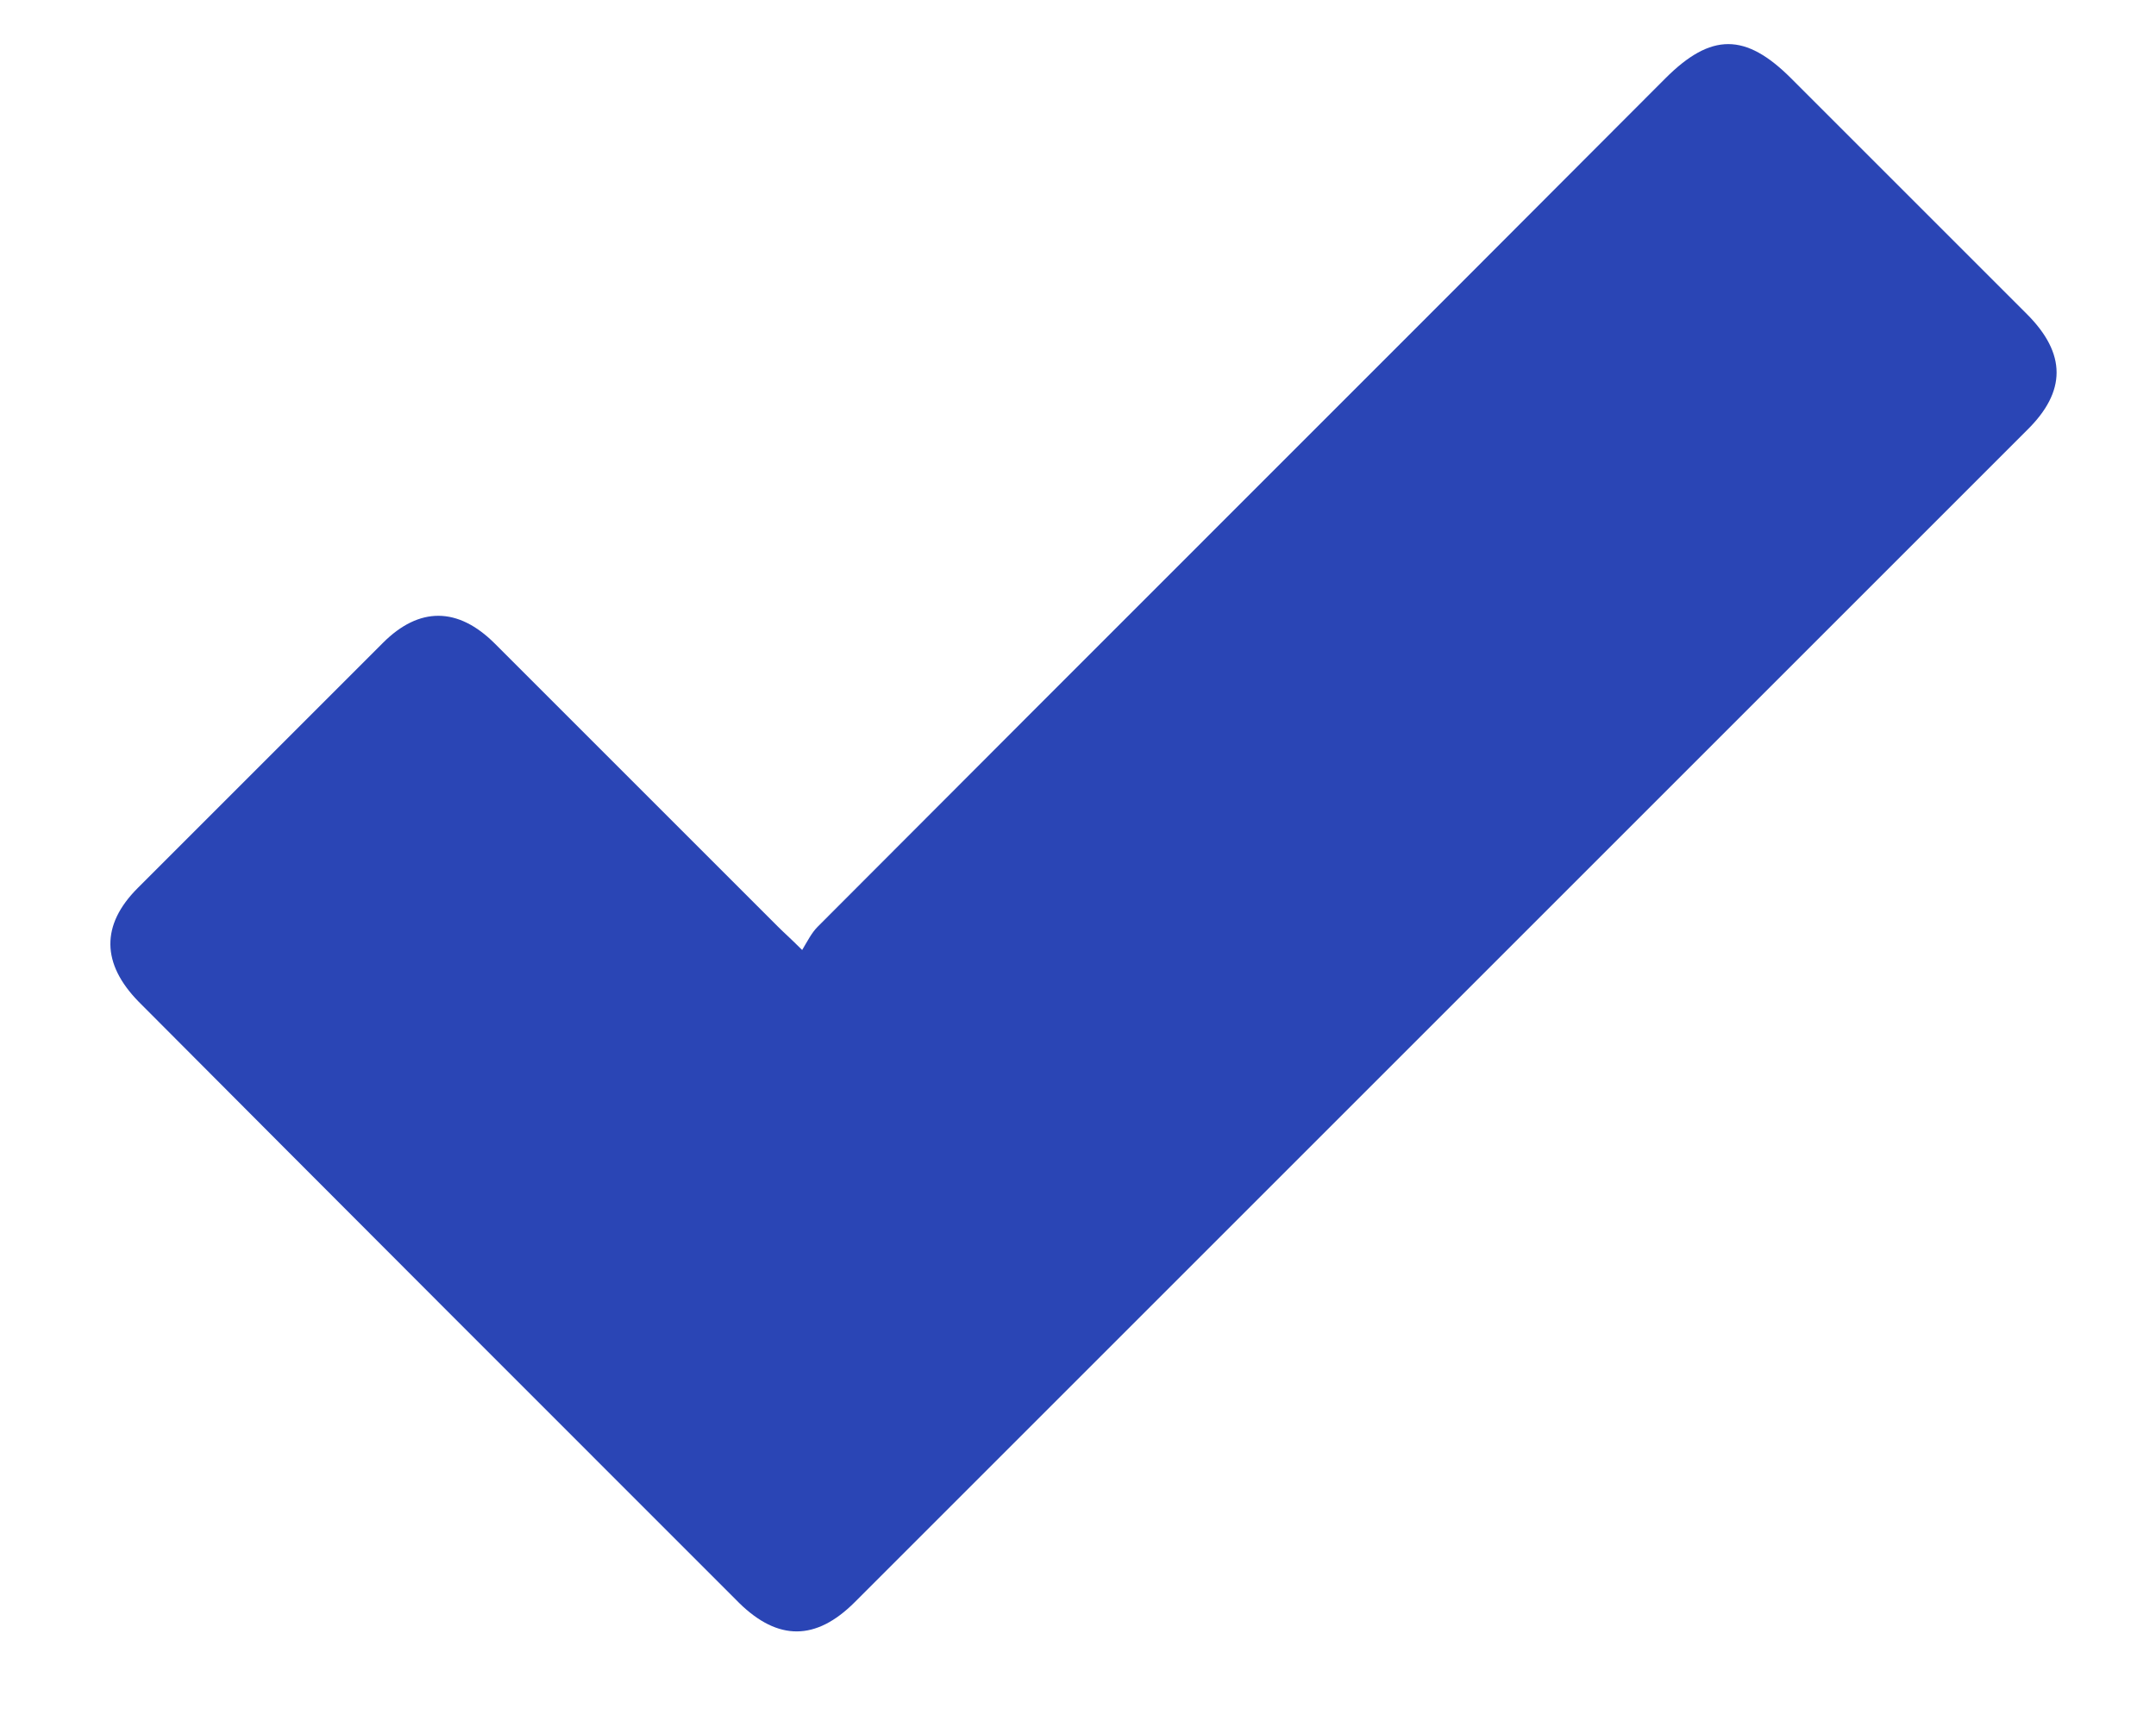 <?xml version="1.0" encoding="utf-8"?>
<!-- Generator: Adobe Illustrator 26.3.1, SVG Export Plug-In . SVG Version: 6.00 Build 0)  -->
<svg version="1.1" id="Capa_1" xmlns="http://www.w3.org/2000/svg" xmlns:xlink="http://www.w3.org/1999/xlink" x="0px" y="0px"
	 viewBox="0 0 25.05 20" style="enable-background:new 0 0 25.05 20;" xml:space="preserve">
<style type="text/css">
	.st0{fill:#2A45B5;}
</style>
<g id="MQOkZK.tif_00000125591546748721490040000006132064696111629955_">
	<g>
		<path class="st0" d="M9.32,11.04c0.06-0.1,0.11-0.2,0.18-0.27c3.28-3.29,6.57-6.57,9.85-9.86c0.53-0.53,0.93-0.53,1.46,0
			c0.91,0.91,1.83,1.83,2.74,2.74c0.46,0.46,0.46,0.9,0,1.35c-4.54,4.54-9.08,9.08-13.62,13.62c-0.45,0.45-0.89,0.45-1.34,0.01
			c-2.33-2.33-4.66-4.66-6.98-6.99c-0.43-0.44-0.44-0.89-0.01-1.32c0.95-0.95,1.9-1.9,2.85-2.85c0.42-0.42,0.87-0.42,1.3,0.01
			c1.1,1.1,2.19,2.19,3.29,3.29C9.11,10.84,9.18,10.9,9.32,11.04z"/>
	</g>
</g>
</svg>
